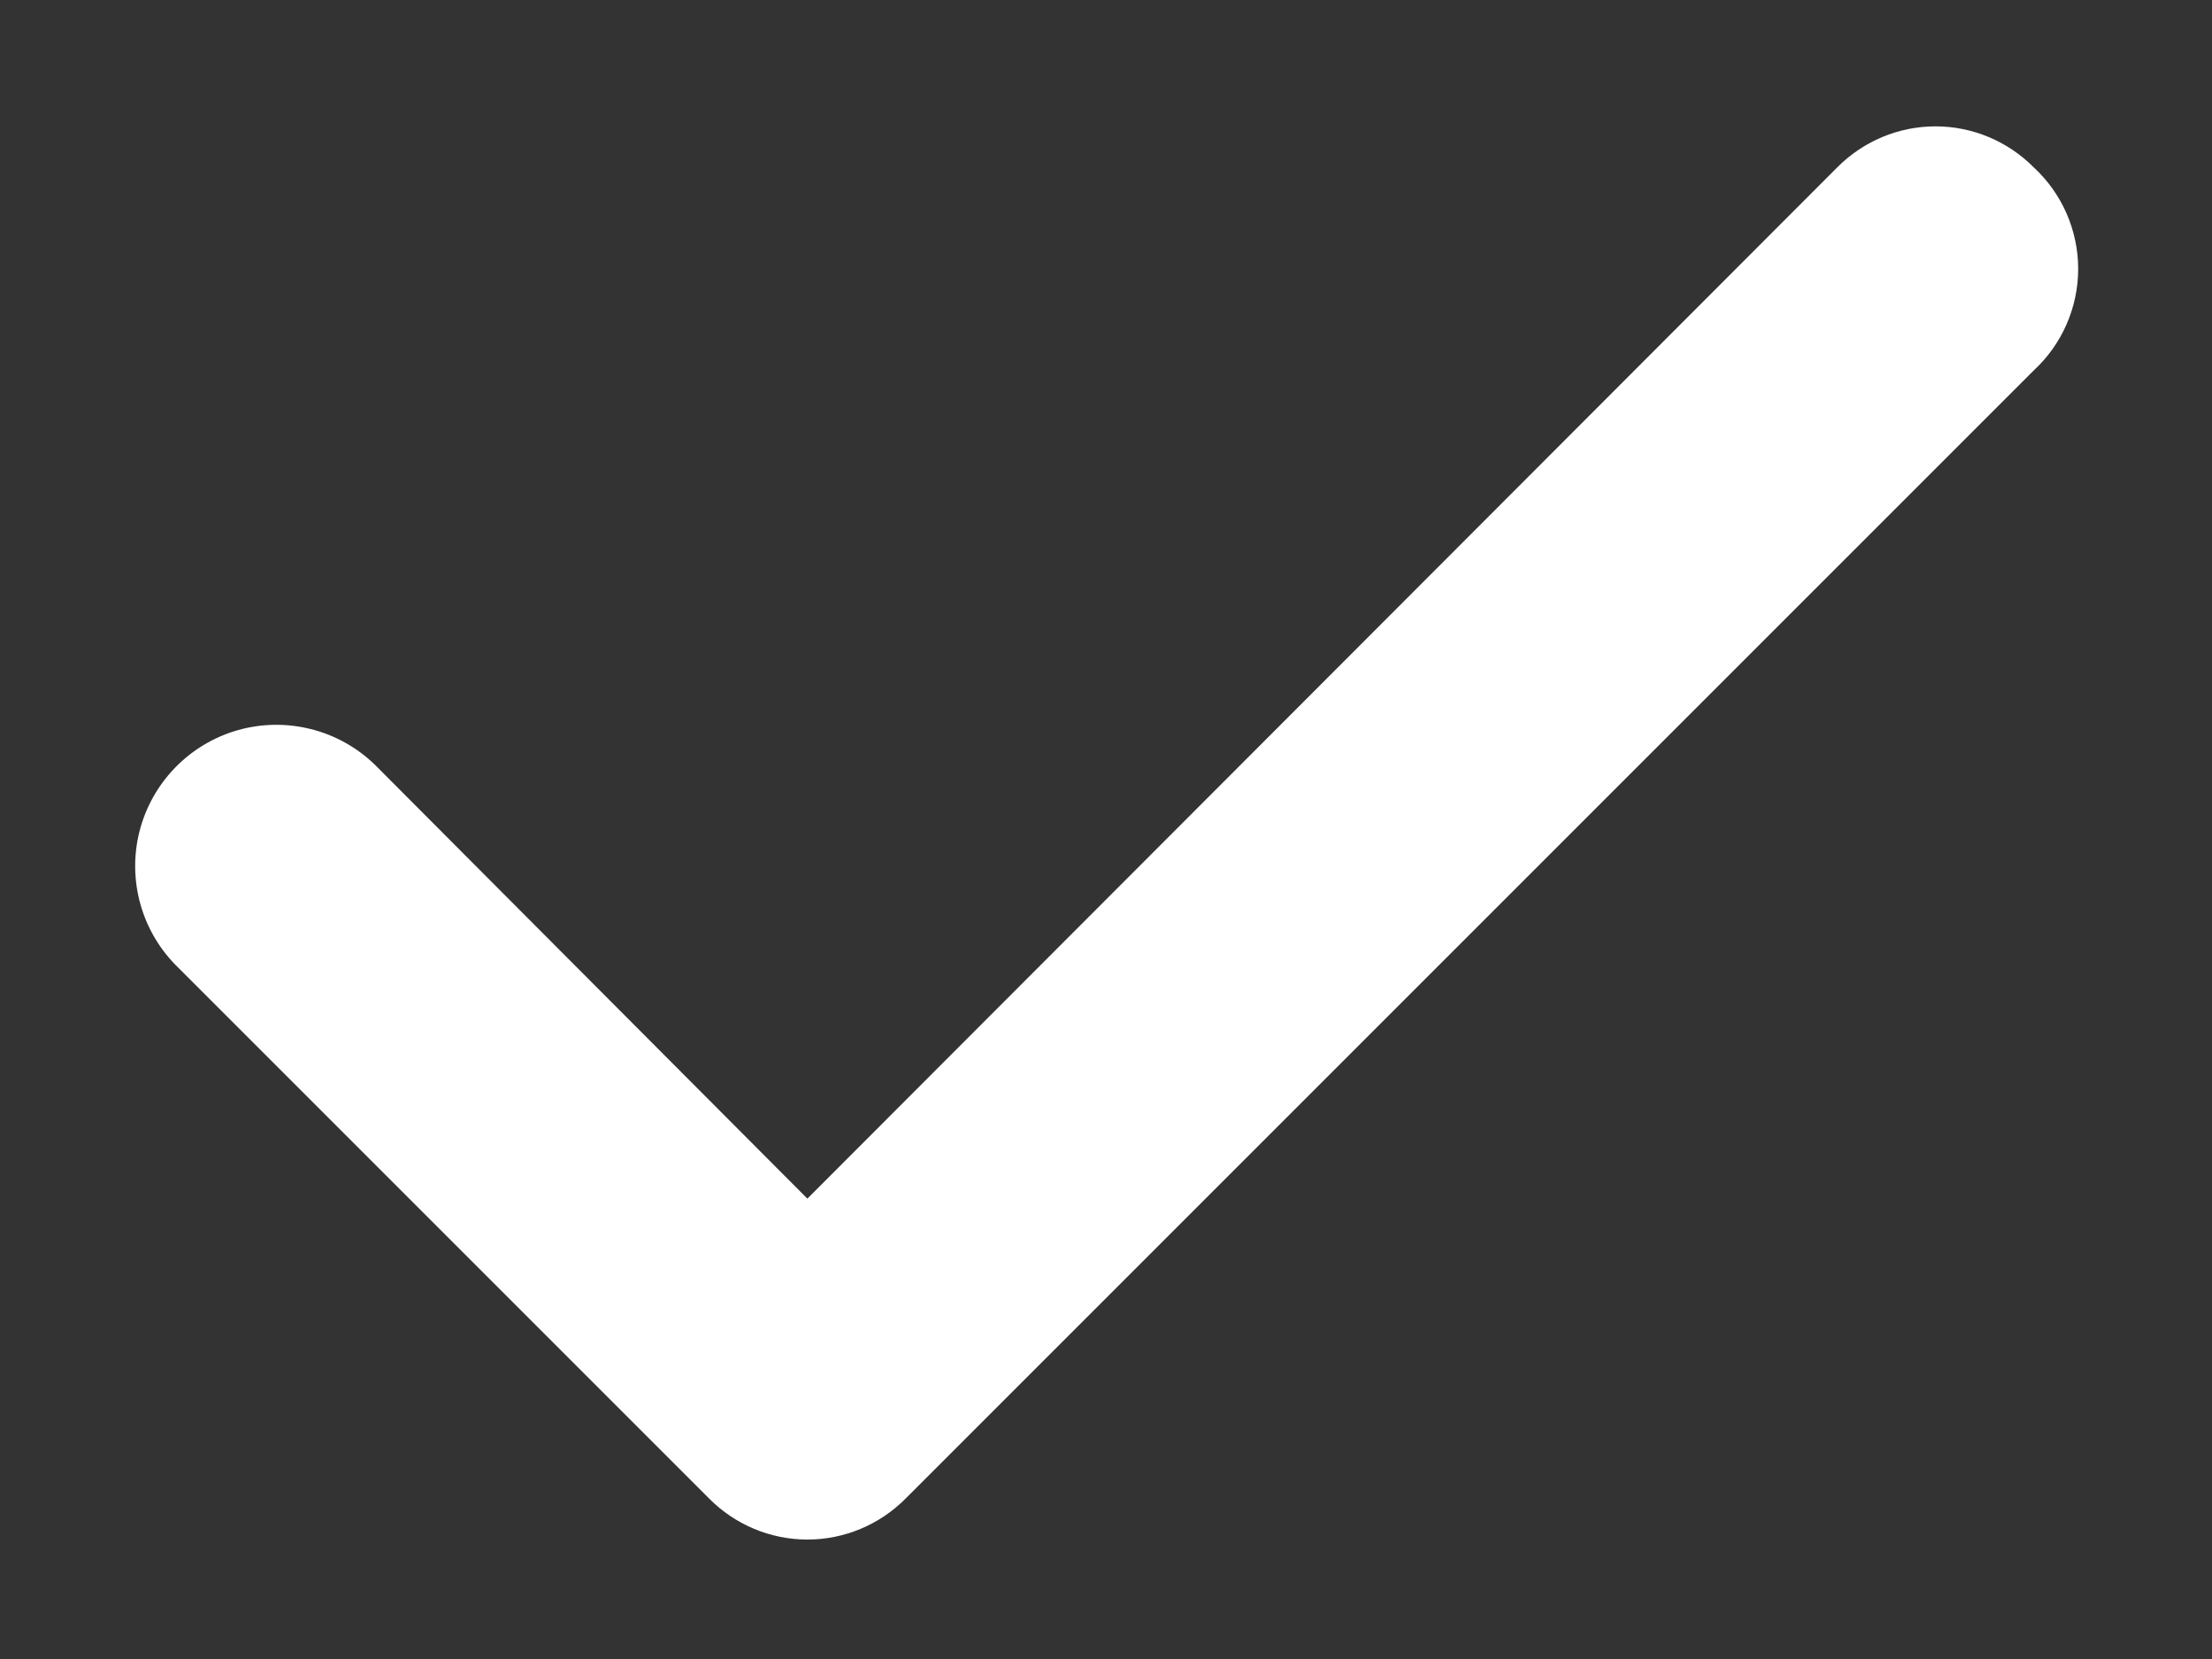 <svg width="16" height="12" viewBox="0 0 16 12" fill="none" xmlns="http://www.w3.org/2000/svg">
<rect x="0" y="0" width="16" height="12" fill="#333333" stroke="none"/>
<path fill-rule="evenodd" clip-rule="evenodd" d="M14.71 1.21C14.522 1.021 14.267 0.914 14 0.914C13.733 0.914 13.478 1.021 13.29 1.21L5.84 8.67L2.71 5.53C2.447 5.276 2.069 5.182 1.718 5.282C1.367 5.383 1.097 5.663 1.008 6.017C0.92 6.372 1.027 6.746 1.29 7L5.13 10.84C5.318 11.029 5.573 11.136 5.84 11.136C6.107 11.136 6.362 11.029 6.55 10.84L14.71 2.68C14.915 2.491 15.032 2.224 15.032 1.945C15.032 1.666 14.915 1.399 14.71 1.21Z" fill="white"/>
</svg>
